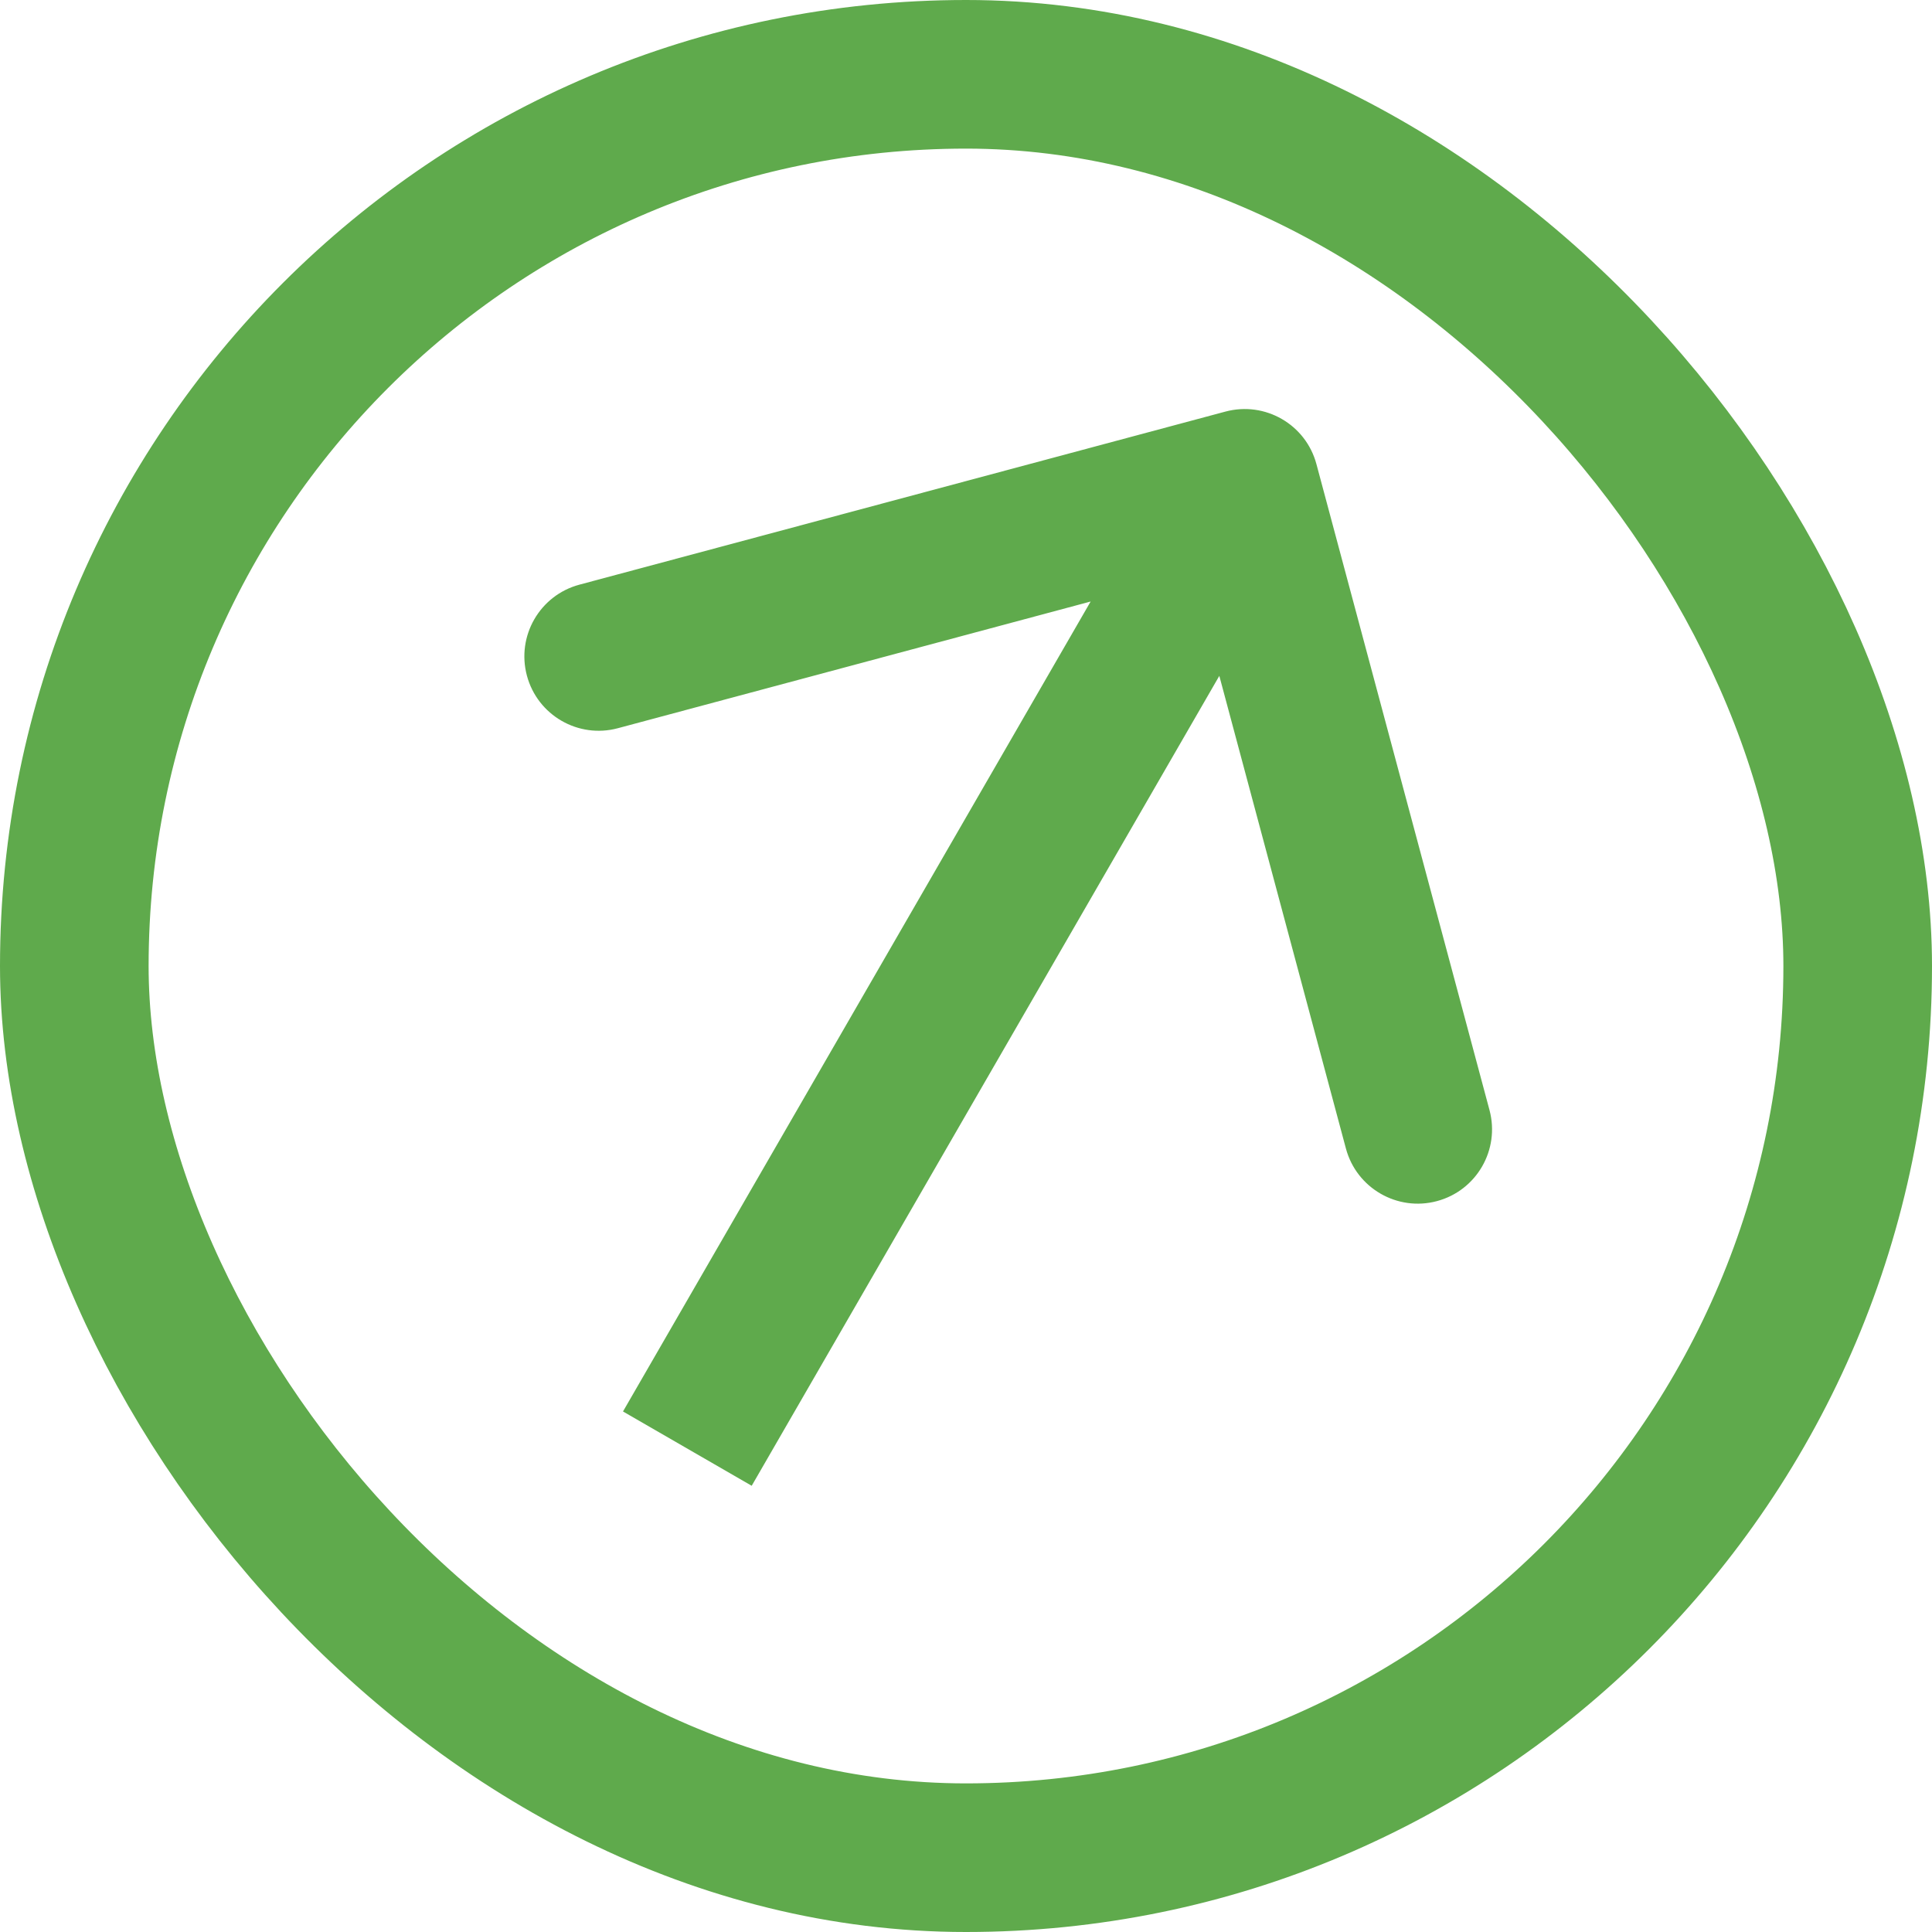 <svg width="26" height="26" viewBox="0 0 26 26" fill="none" xmlns="http://www.w3.org/2000/svg">
<rect x="1" y="1" width="24" height="24" rx="12" stroke="#5FAA4C" stroke-width="2"/>
<path d="M17.716 6.246C17.573 5.712 17.025 5.396 16.491 5.539L7.798 7.868C7.264 8.011 6.948 8.559 7.091 9.093C7.234 9.626 7.782 9.943 8.315 9.8L16.043 7.729L18.113 15.457C18.256 15.99 18.805 16.307 19.338 16.164C19.872 16.021 20.188 15.473 20.045 14.939L17.716 6.246ZM10.116 19.995L17.616 7.005L15.884 6.005L8.384 18.995L10.116 19.995Z" fill="#5FAA4C"/>
</svg>
